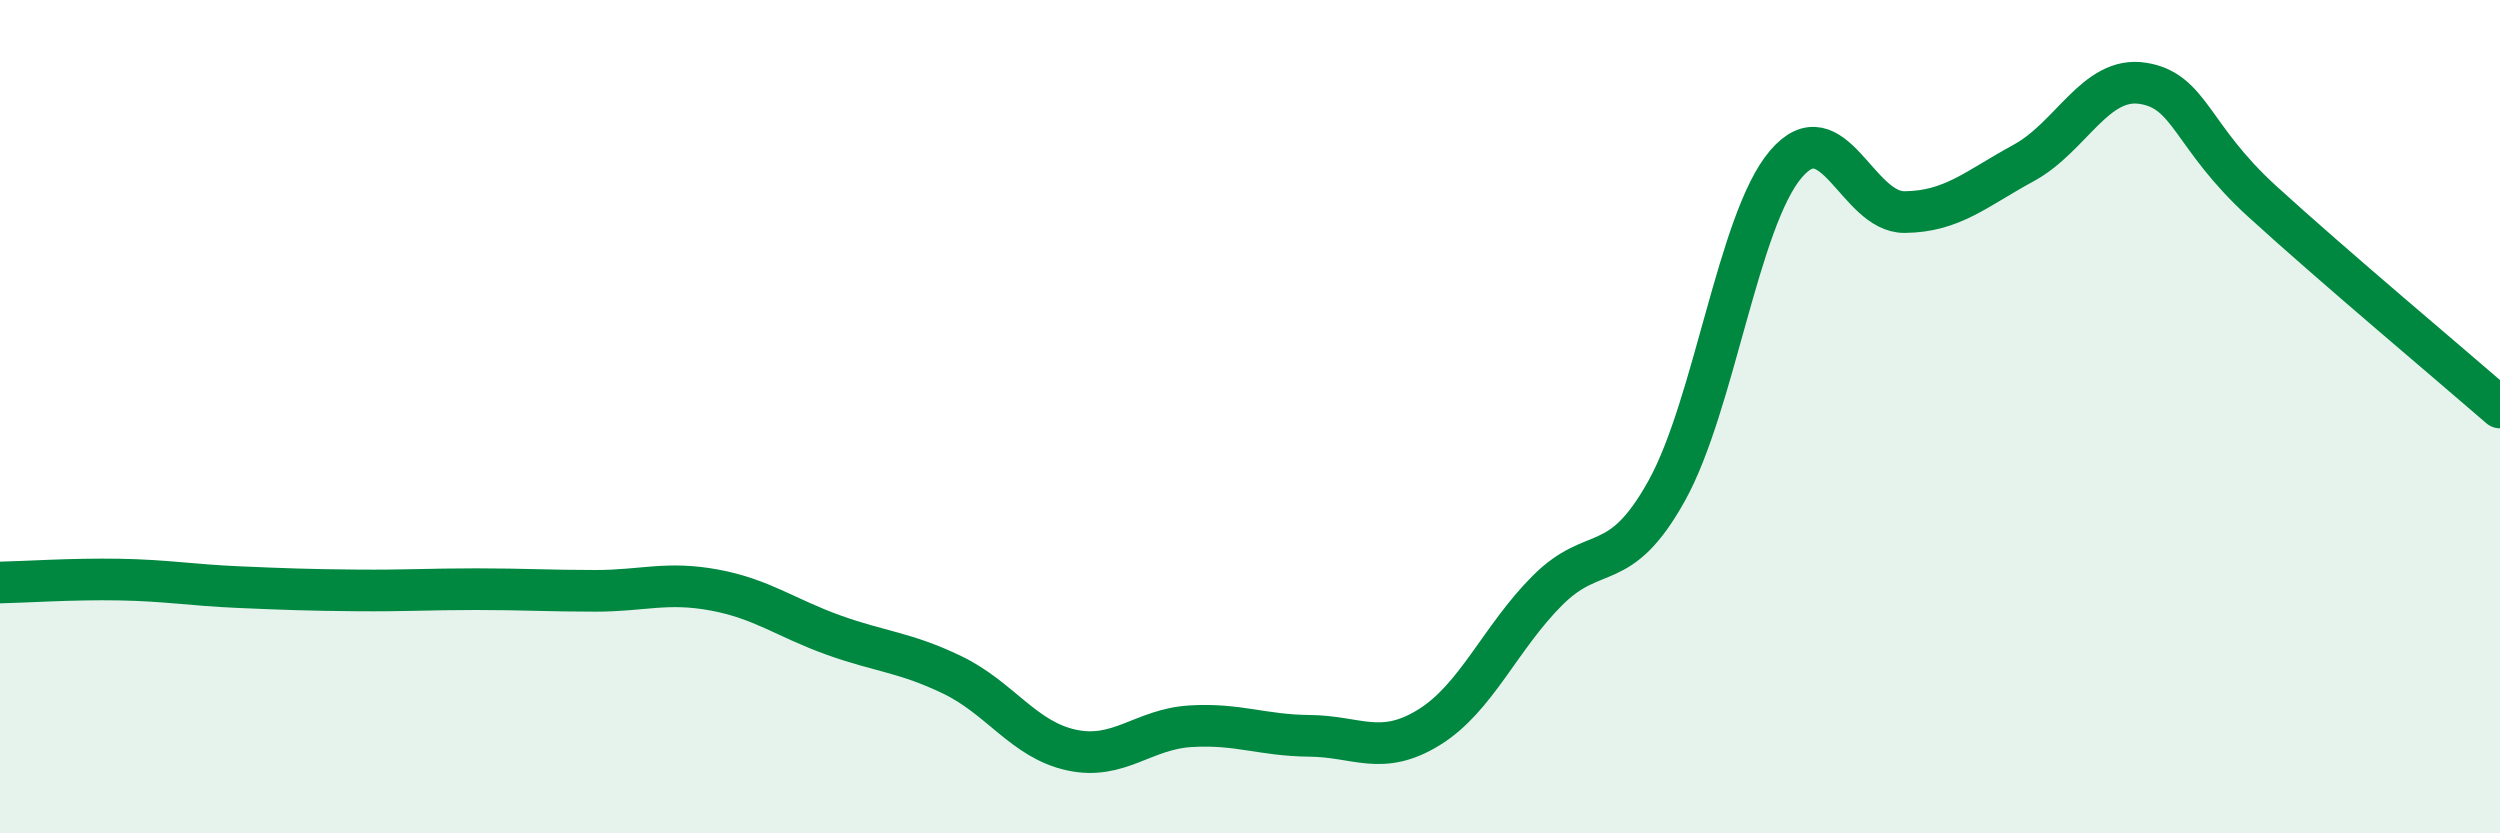 
    <svg width="60" height="20" viewBox="0 0 60 20" xmlns="http://www.w3.org/2000/svg">
      <path
        d="M 0,13.98 C 0.57,13.97 1.72,13.89 2.86,13.91 C 4,13.93 4.57,14.04 5.71,14.09 C 6.85,14.14 7.43,14.16 8.57,14.17 C 9.71,14.18 10.29,14.14 11.43,14.14 C 12.57,14.14 13.15,14.18 14.29,14.18 C 15.43,14.18 16,13.95 17.14,14.16 C 18.28,14.37 18.86,14.83 20,15.24 C 21.14,15.65 21.72,15.65 22.86,16.2 C 24,16.75 24.57,17.75 25.71,18 C 26.85,18.25 27.43,17.5 28.57,17.43 C 29.71,17.36 30.29,17.65 31.43,17.66 C 32.57,17.67 33.15,18.16 34.29,17.46 C 35.43,16.76 36,15.31 37.14,14.17 C 38.28,13.03 38.86,13.83 40,11.78 C 41.14,9.73 41.72,5.28 42.86,3.94 C 44,2.6 44.57,5.1 45.71,5.09 C 46.85,5.08 47.43,4.53 48.57,3.91 C 49.71,3.29 50.29,1.82 51.43,2 C 52.57,2.18 52.58,3.27 54.29,4.83 C 56,6.39 58.86,8.79 60,9.78L60 20L0 20Z"
        fill="#008740"
        opacity="0.1"
        stroke-linecap="round"
        stroke-linejoin="round"
      />
      <path
        d="M 0,13.98 C 0.57,13.97 1.72,13.89 2.86,13.91 C 4,13.93 4.57,14.04 5.71,14.09 C 6.85,14.14 7.43,14.16 8.57,14.17 C 9.71,14.18 10.29,14.14 11.43,14.14 C 12.57,14.14 13.15,14.18 14.29,14.18 C 15.43,14.18 16,13.95 17.14,14.16 C 18.28,14.37 18.86,14.83 20,15.24 C 21.14,15.65 21.72,15.65 22.86,16.2 C 24,16.75 24.57,17.75 25.71,18 C 26.85,18.25 27.43,17.5 28.57,17.43 C 29.71,17.36 30.29,17.65 31.43,17.66 C 32.57,17.67 33.15,18.16 34.29,17.46 C 35.43,16.76 36,15.31 37.14,14.17 C 38.28,13.03 38.86,13.83 40,11.78 C 41.14,9.73 41.72,5.28 42.86,3.94 C 44,2.6 44.57,5.1 45.71,5.09 C 46.85,5.08 47.43,4.53 48.57,3.91 C 49.71,3.29 50.29,1.82 51.43,2 C 52.57,2.18 52.58,3.27 54.29,4.83 C 56,6.39 58.86,8.79 60,9.78"
        stroke="#008740"
        stroke-width="1"
        fill="none"
        stroke-linecap="round"
        stroke-linejoin="round"
      />
    </svg>
  
